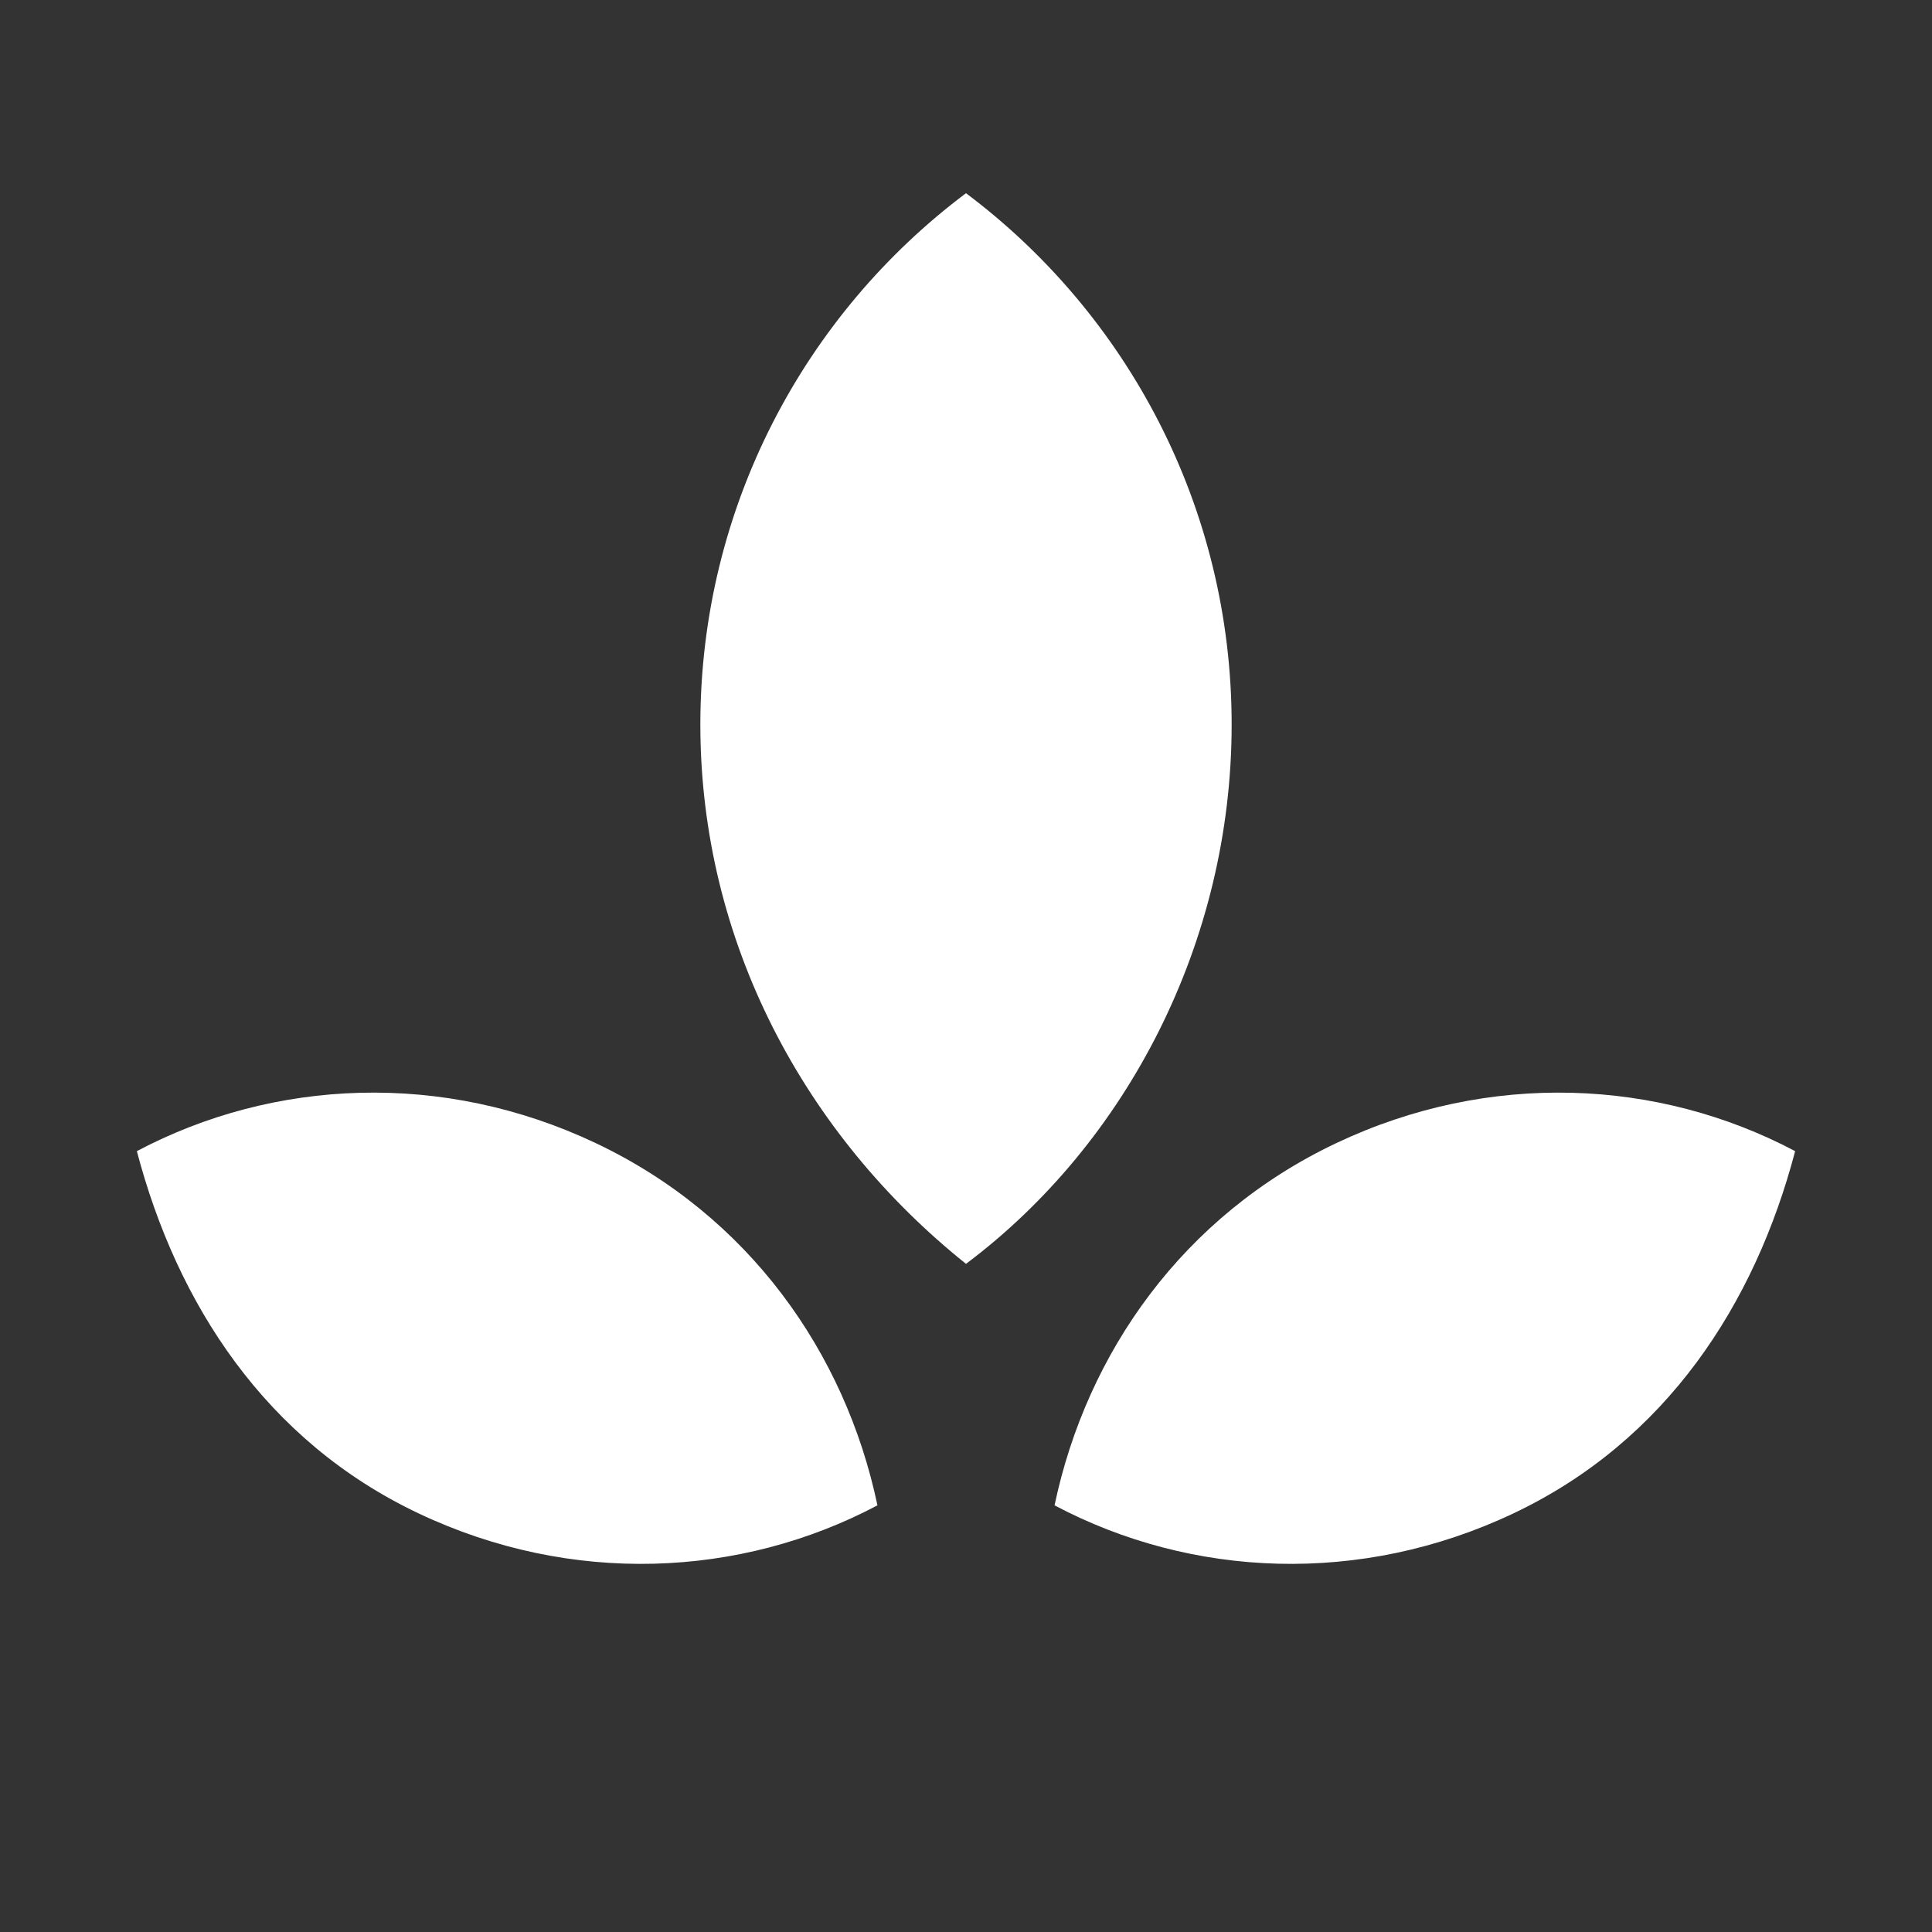 <?xml version="1.0" encoding="utf-8"?>
<!-- Generator: Adobe Illustrator 20.1.0, SVG Export Plug-In . SVG Version: 6.00 Build 0)  -->
<!DOCTYPE svg PUBLIC "-//W3C//DTD SVG 1.1//EN" "http://www.w3.org/Graphics/SVG/1.1/DTD/svg11.dtd">
<svg version="1.1" id="Environmental_RO" xmlns="http://www.w3.org/2000/svg" xmlns:xlink="http://www.w3.org/1999/xlink" x="0px"
	 y="0px" viewBox="0 0 24 24" style="enable-background:new 0 0 24 24;" xml:space="preserve">
<rect x="0" y="0" width="24" height="24" fill="#333333" stroke="none"/>
<style type="text/css">
	.st0{fill:#FFFFFF;}
</style>
<g>
	<path class="st0" d="M8.7,9c0,2.7,1.3,5.1,3.3,6.7c2-1.5,3.3-4,3.3-6.7S14,3.9,12,2.4C10,3.9,8.7,6.3,8.7,9z"/>
	<path class="st0" d="M5.2,18.8c1.9,0.9,4,0.8,5.7-0.1c-0.4-1.9-1.6-3.6-3.5-4.5c-1.9-0.9-4-0.8-5.7,0.1C2.2,16.2,3.3,17.9,5.2,18.8
		z"/>
	<path class="st0" d="M18.8,18.8c-1.9,0.9-4,0.8-5.7-0.1c0.4-1.9,1.6-3.6,3.5-4.5c1.9-0.9,4-0.8,5.7,0.1
		C21.8,16.2,20.7,17.9,18.8,18.8z"/>
</g>
</svg>
